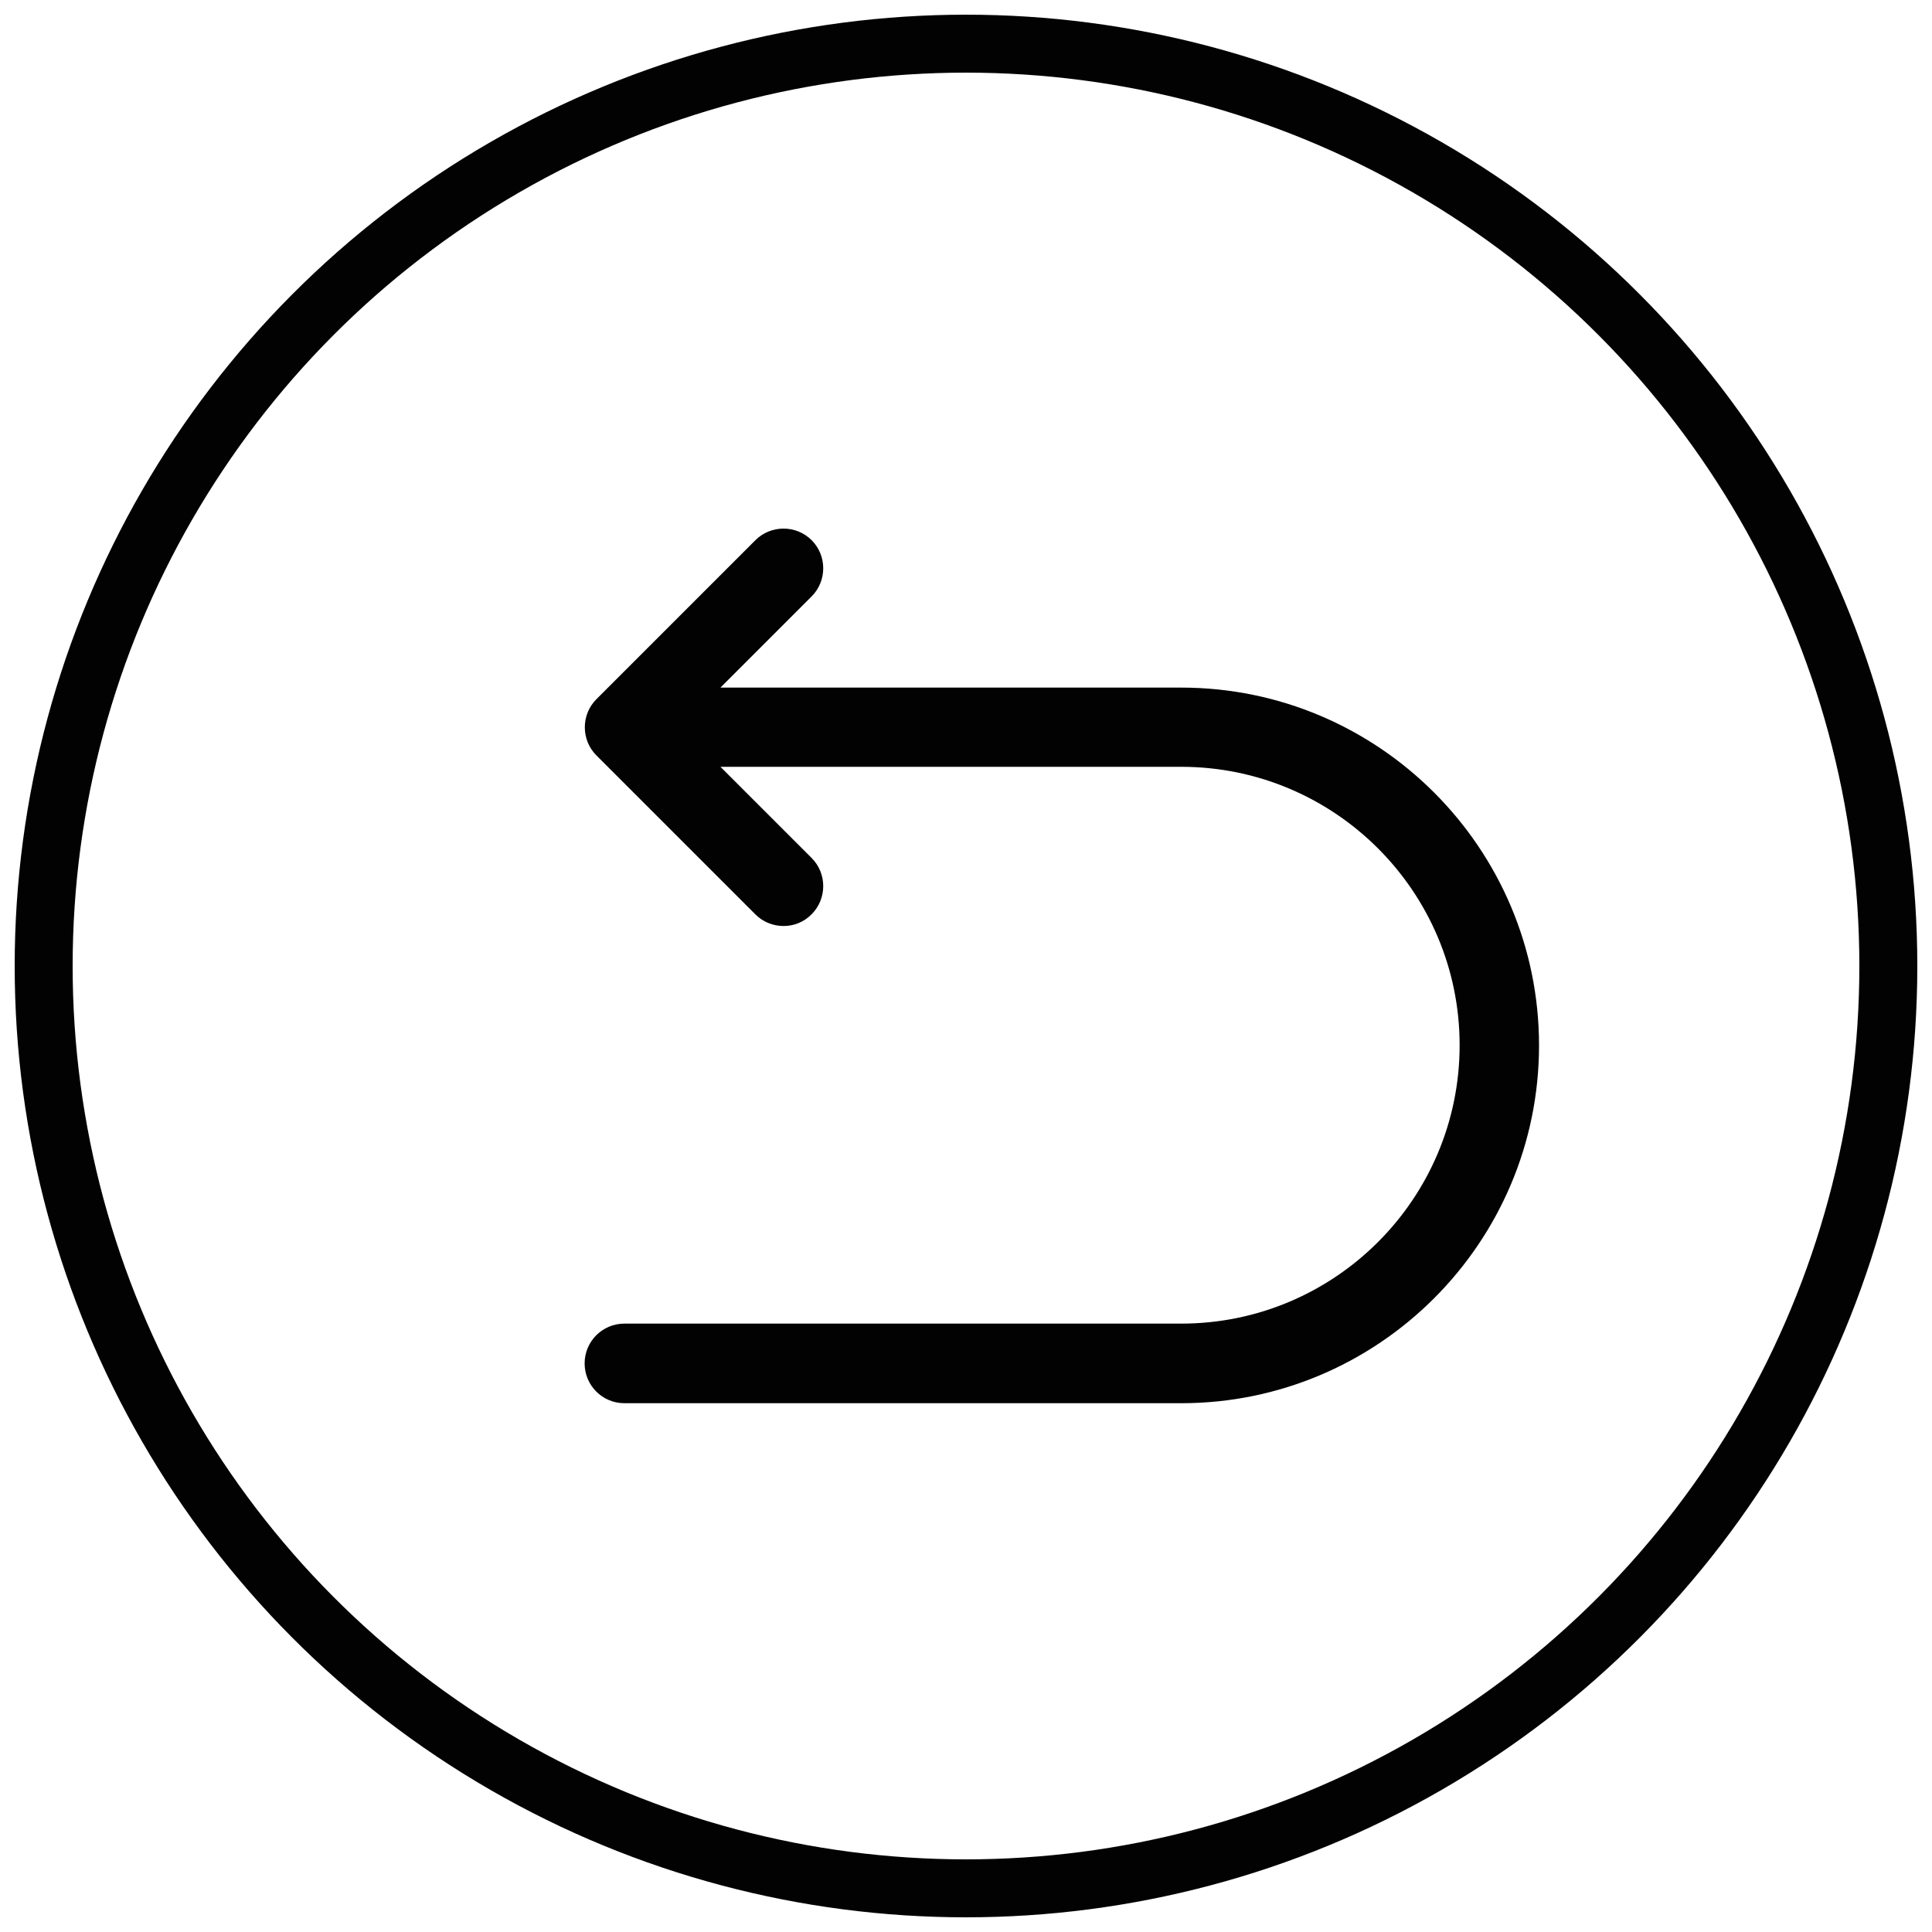 <?xml version="1.0" encoding="utf-8"?>
<!-- Generator: Adobe Illustrator 27.0.0, SVG Export Plug-In . SVG Version: 6.00 Build 0)  -->
<svg version="1.1" id="Warstwa_1" xmlns="http://www.w3.org/2000/svg" xmlns:xlink="http://www.w3.org/1999/xlink" x="0px" y="0px"
	 viewBox="0 0 100 100" style="enable-background:new 0 0 100 100;" xml:space="preserve">
<style type="text/css">
	.st0{fill:none;stroke:#020203;stroke-width:1.112;stroke-miterlimit:10;}
	.st1{fill:none;stroke:#020203;stroke-width:3;stroke-miterlimit:10;}
	.st2{fill:#020203;}
</style>
<circle class="st0" cx="50" cy="50" r="47.74"/>
<circle class="st1" cx="50" cy="50" r="47.74"/>
<circle class="st0" cx="50" cy="50" r="47.74"/>
<circle class="st0" cx="50" cy="50" r="47.74"/>
<path class="st2" d="M61.14,35.59H37.29l4.72-4.72c0.8-0.8,0.8-2.11,0-2.91c-0.8-0.8-2.11-0.8-2.91,0l-8.23,8.23
	c-0.8,0.8-0.8,2.11,0,2.91l8.23,8.23c0.4,0.4,0.93,0.6,1.46,0.6s1.05-0.2,1.45-0.61c0.8-0.8,0.8-2.11,0-2.91l-4.72-4.72h23.85
	c7.95,0,14.41,6.46,14.41,14.41s-6.46,14.41-14.41,14.41H32.32c-1.14,0-2.06,0.92-2.06,2.06c0,1.14,0.92,2.06,2.06,2.06h28.82
	c10.21,0,18.52-8.31,18.52-18.52C79.66,43.9,71.35,35.59,61.14,35.59z"/>
</svg>
